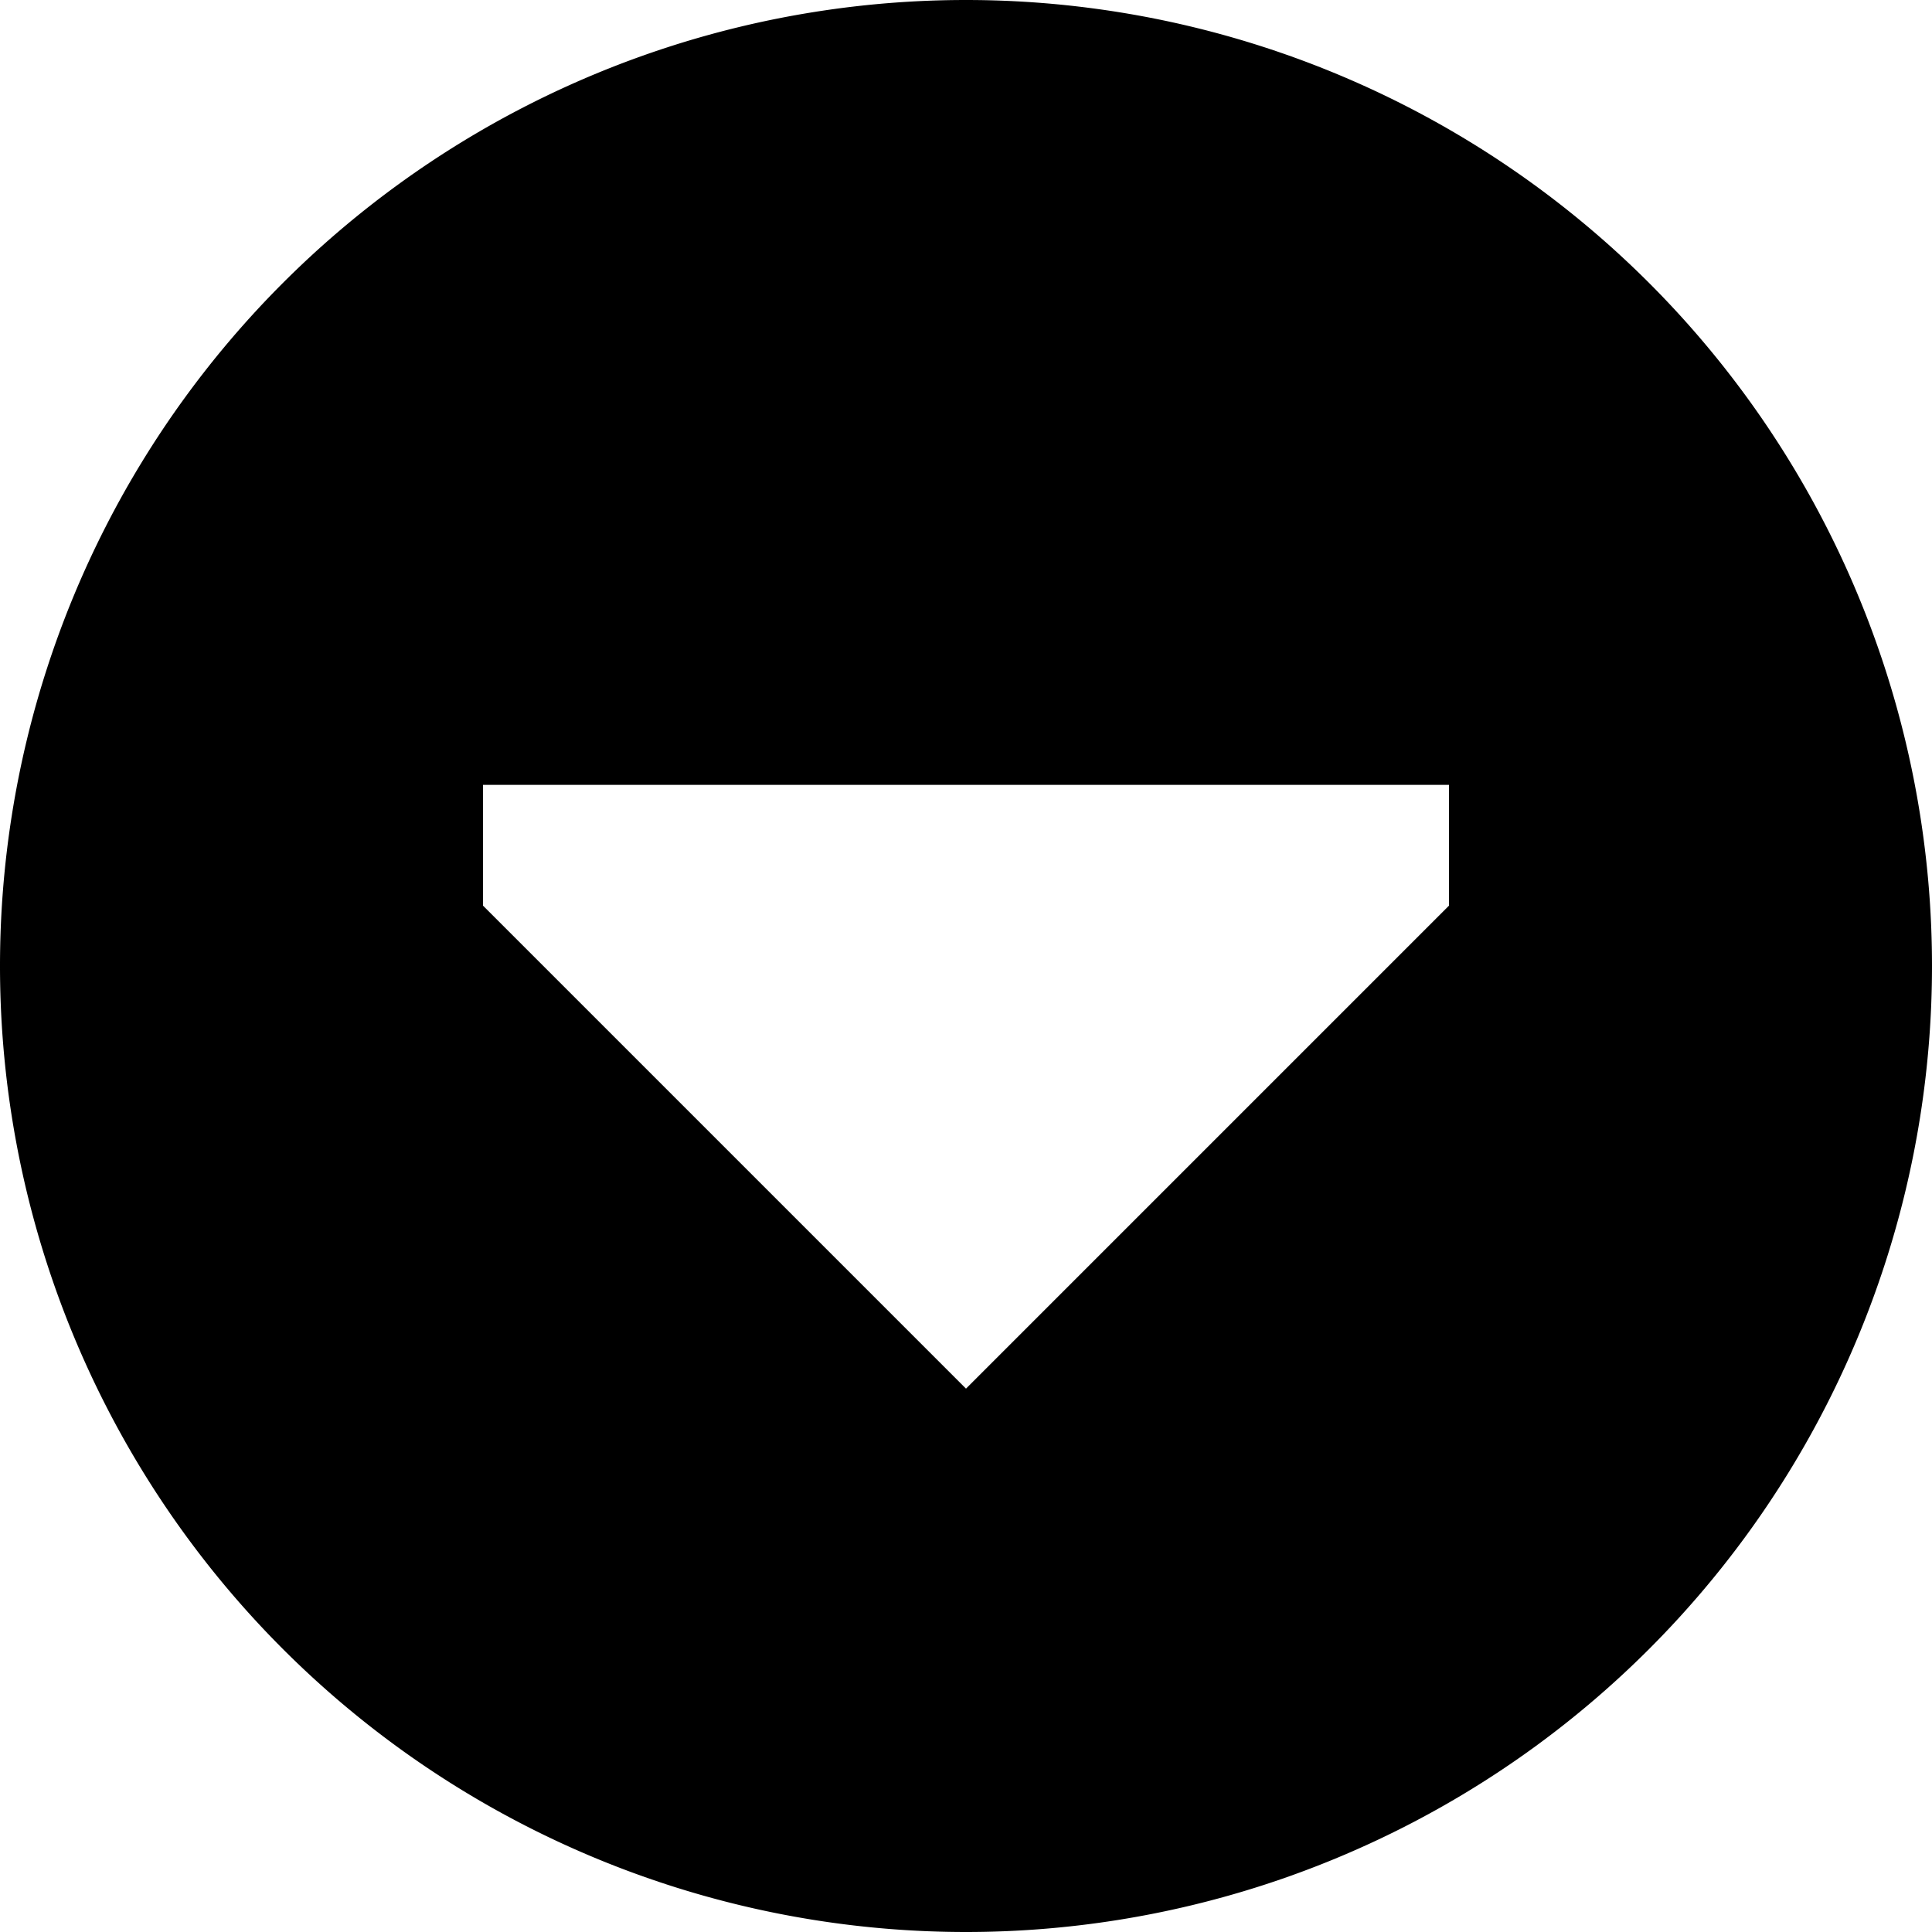 <svg xmlns="http://www.w3.org/2000/svg" viewBox="0 0 512 512"><!--! Font Awesome Pro 6.5.1 by @fontawesome - https://fontawesome.com License - https://fontawesome.com/license (Commercial License) Copyright 2023 Fonticons, Inc. --><path d="M256 0a256 256 0 1 0 0 512A256 256 0 1 0 256 0zM384 240L256 368 128 240l0-32 256 0 0 32z"/></svg>